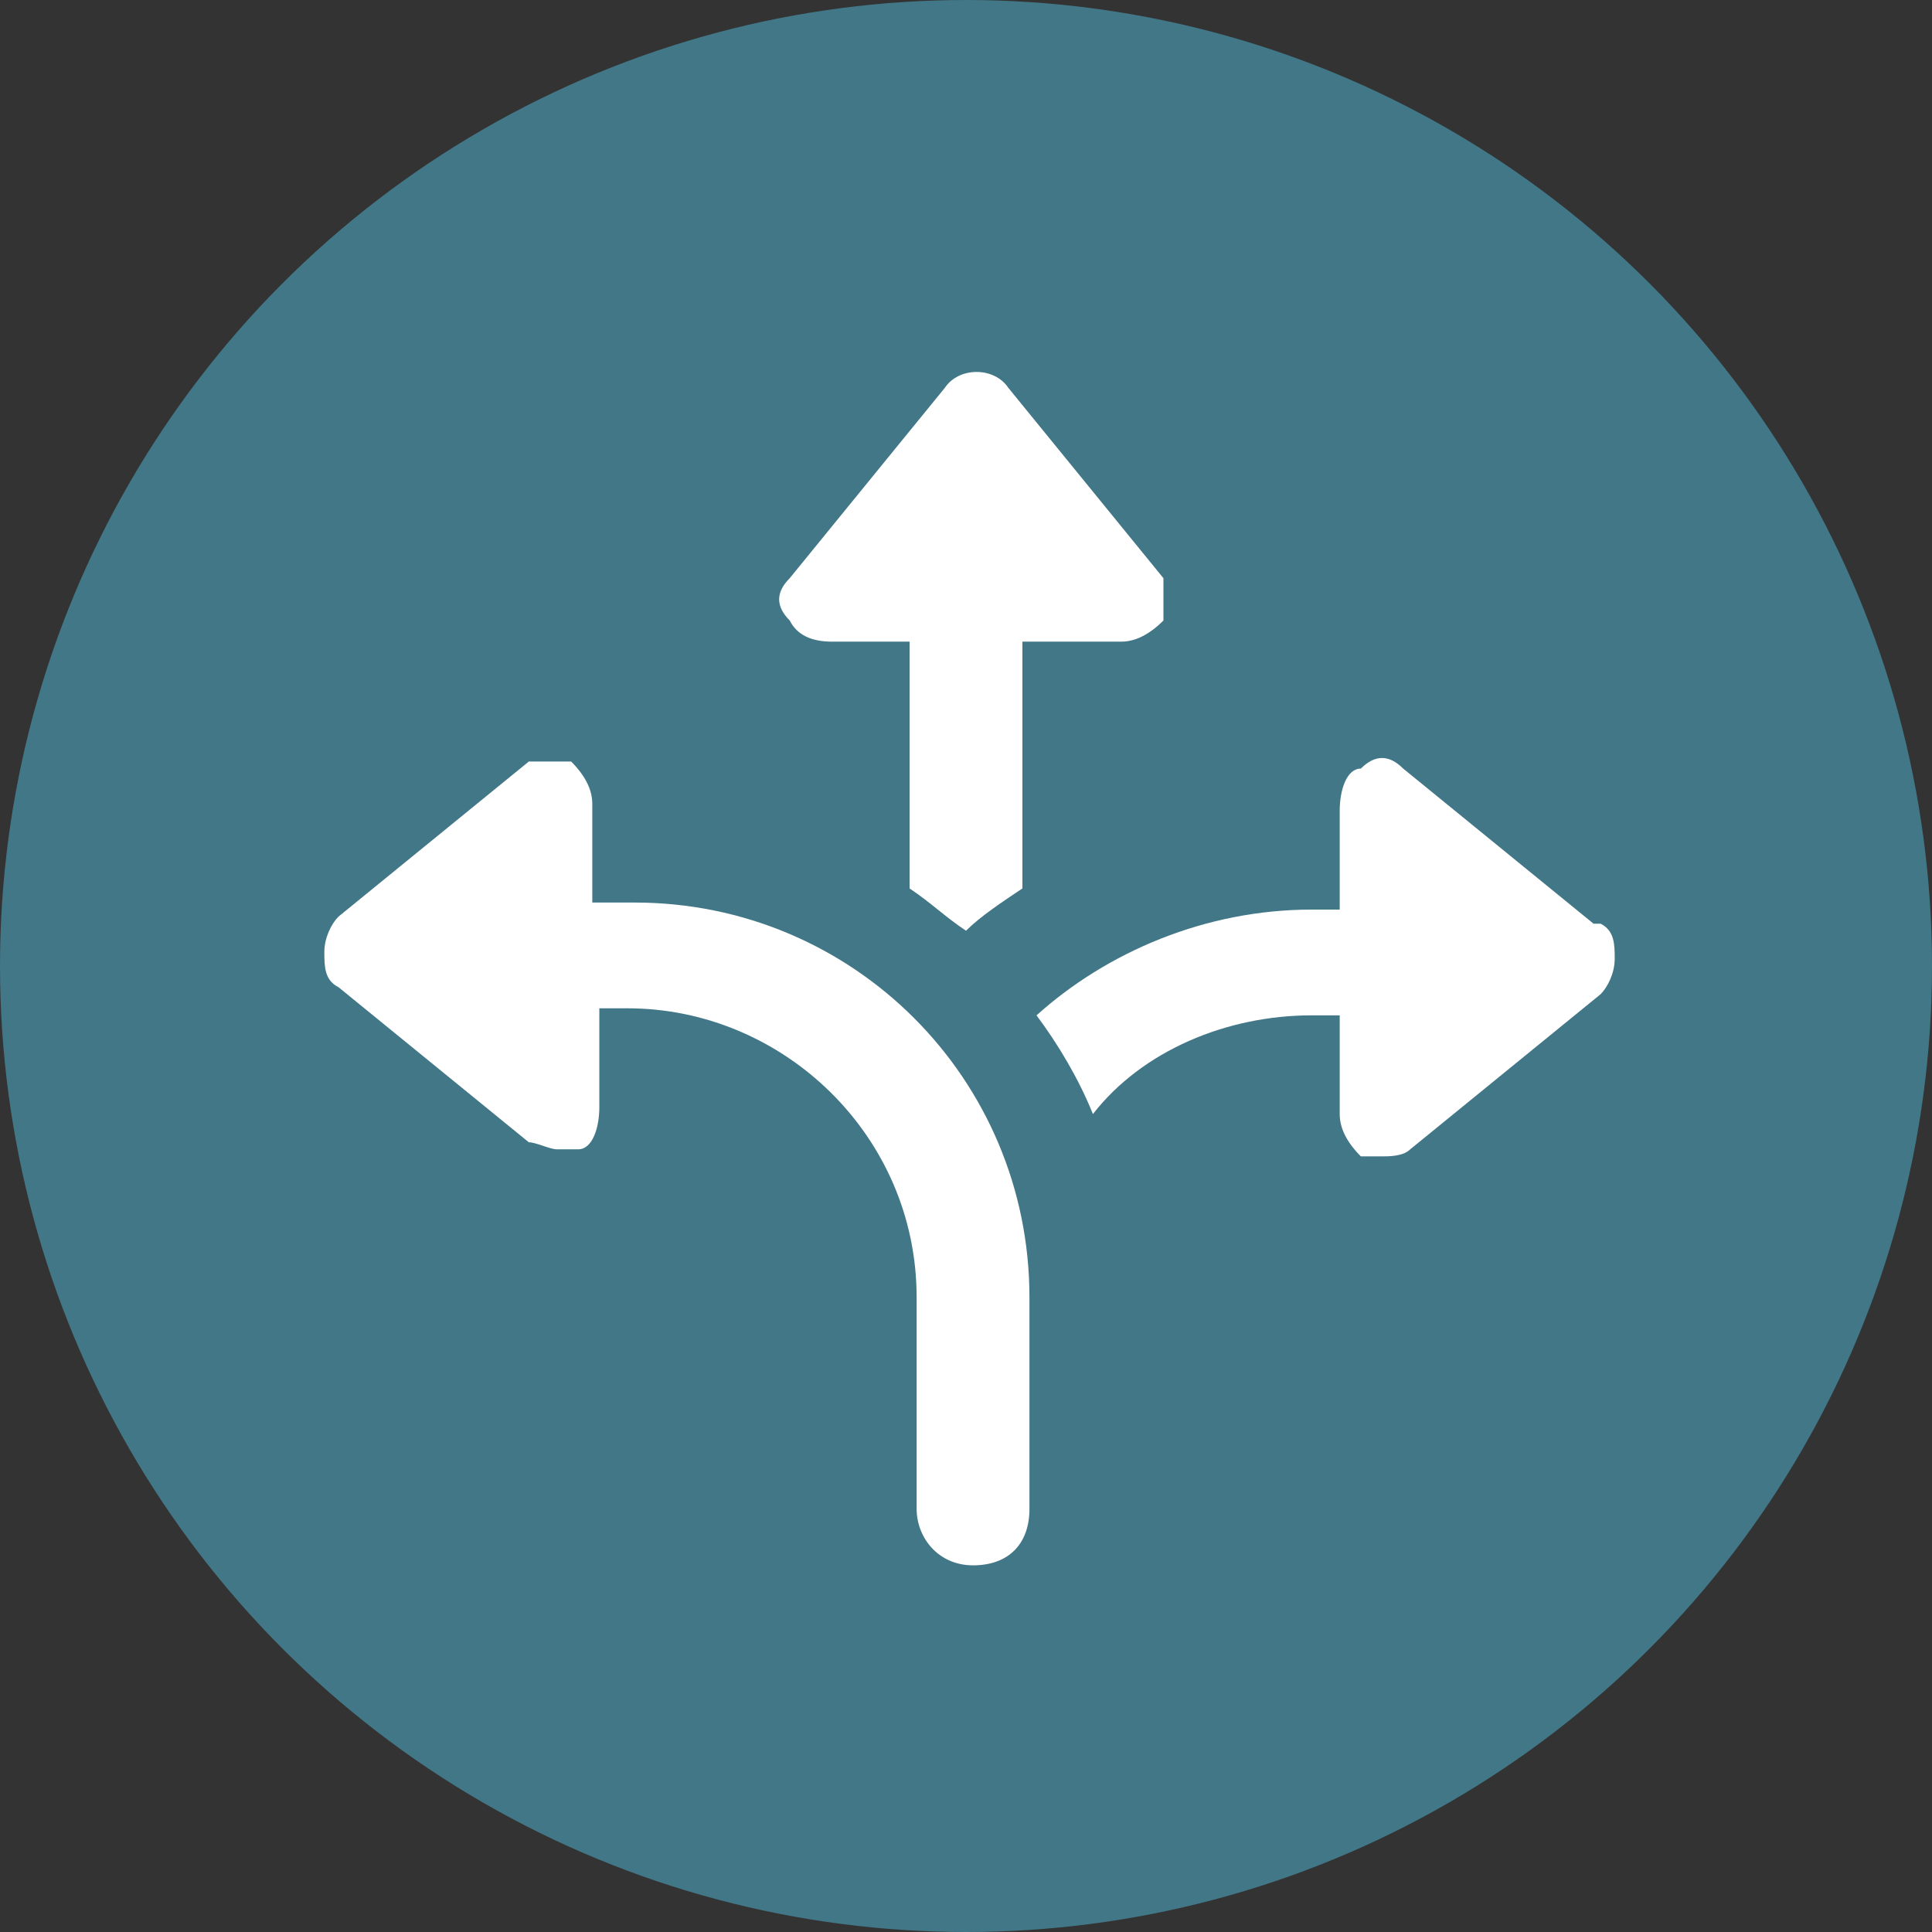 <?xml version="1.0" encoding="UTF-8"?>
<svg xmlns="http://www.w3.org/2000/svg" id="Livello_2" viewBox="0 0 27.4 27.4">
  <rect x="0" y="0" width="27.4" height="27.4" fill="#333333" stroke="none"/>
  <defs>
    <style>.cls-1{fill:#417787;}.cls-1,.cls-2{stroke-width:0px;}.cls-2{fill:#fff;}</style>
  </defs>
  <g id="Livello_3">
    <circle class="cls-1" cx="13.7" cy="13.7" r="13.7"></circle>
    <path class="cls-2" d="M11.5,9.1h1.4v3.5c.3.2.5.4.8.6.2-.2.5-.4.8-.6v-3.5h1.4c.2,0,.4-.1.6-.3,0-.2,0-.5,0-.6l-2.2-2.7c-.2-.3-.7-.3-.9,0l-2.2,2.7c-.2.2-.2.4,0,.6.1.2.3.3.6.3h0Z"></path>
    <path class="cls-2" d="M8.8,12.8h-.4v-1.4c0-.2-.1-.4-.3-.6-.2,0-.5,0-.6,0l-2.7,2.2c-.1.1-.2.3-.2.5s0,.4.2.5l2.7,2.2c.1,0,.3.1.4.1s.2,0,.3,0c.2,0,.3-.3.3-.6v-1.4h.4c2.2,0,4.1,1.8,4.1,4.1v3c0,.4.3.8.8.8s.8-.3.8-.8v-3c0-3.1-2.5-5.6-5.6-5.6h0Z"></path>
    <path class="cls-2" d="M22.6,13.1l-2.7-2.2c-.2-.2-.4-.2-.6,0-.2,0-.3.3-.3.6v1.4h-.4c-1.5,0-2.9.6-3.9,1.5.3.4.6.9.8,1.4.7-.9,1.9-1.4,3.1-1.4h.4v1.4c0,.2.1.4.3.6,0,0,.2,0,.3,0s.3,0,.4-.1l2.7-2.2c.1-.1.2-.3.2-.5s0-.4-.2-.5h0Z"></path>
  </g>
</svg>
